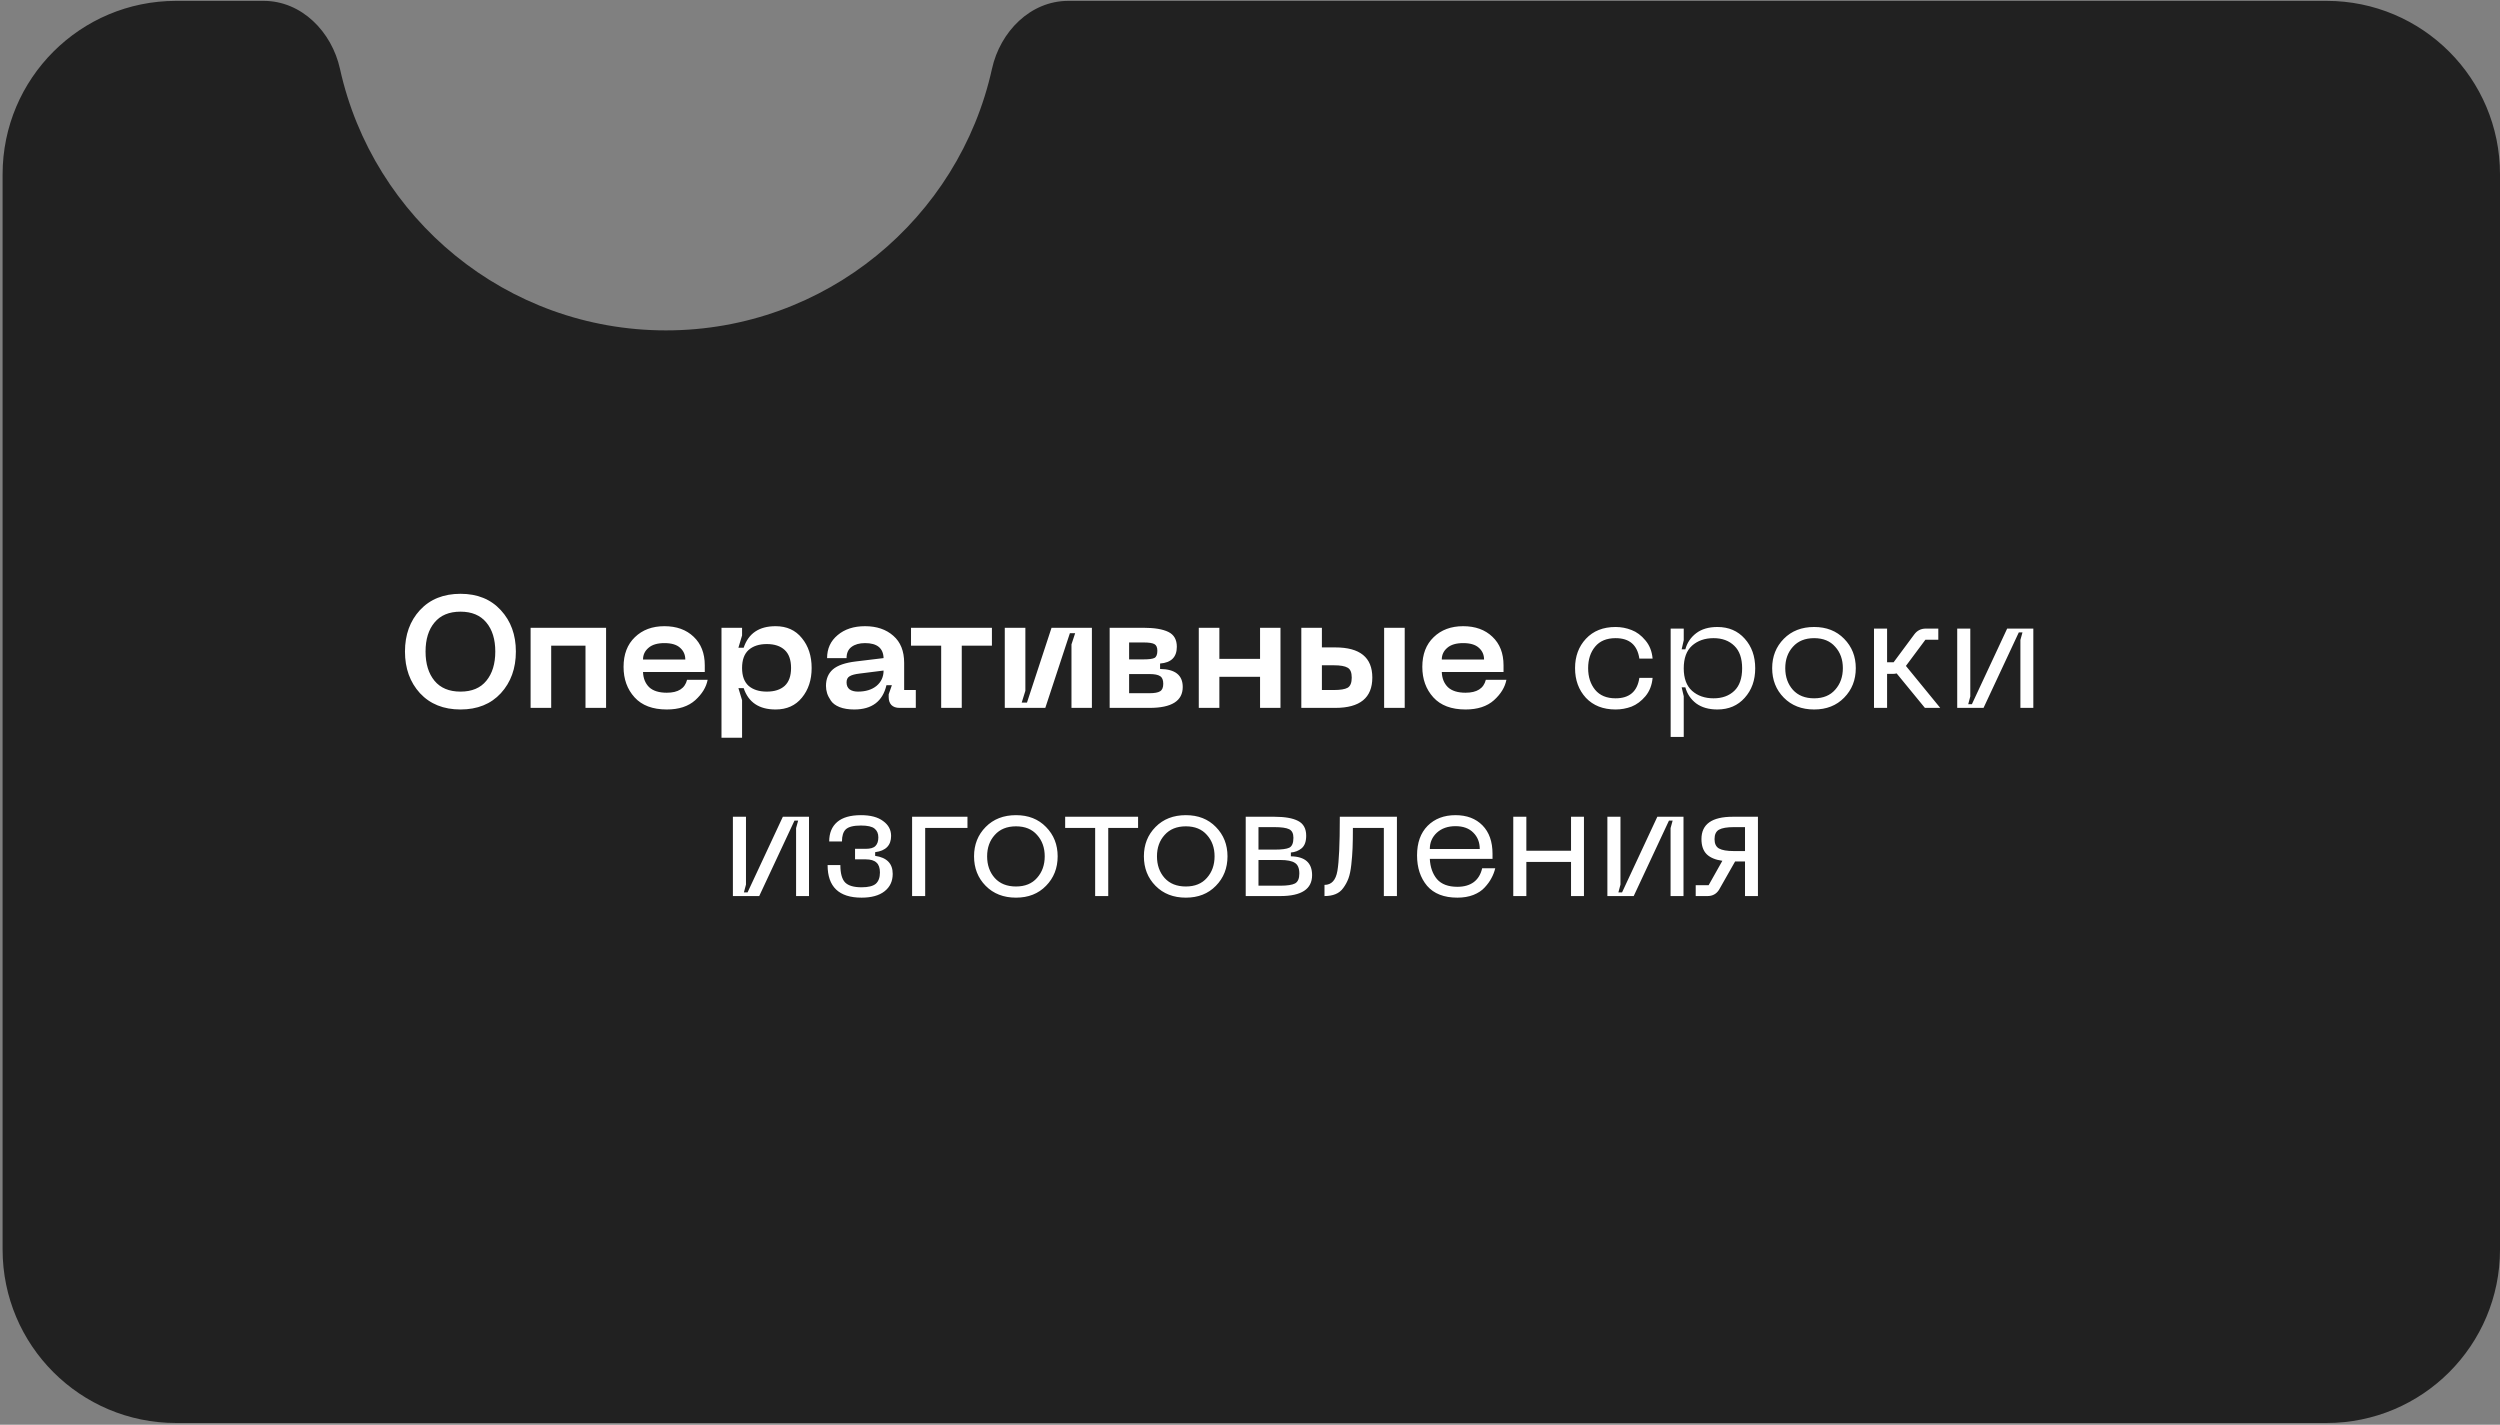 <?xml version="1.0" encoding="UTF-8"?> <svg xmlns="http://www.w3.org/2000/svg" width="279" height="159" viewBox="0 0 279 159" fill="none"><rect x="0" y="0" width="279" height="159" fill="#808080" stroke="none"/> <path fill-rule="evenodd" clip-rule="evenodd" d="M37.94 7.679C37.026 3.541 33.661 0.097 29.423 0.097H19.645C8.956 0.097 0.29 8.762 0.29 19.452V139.452C0.29 150.141 8.955 158.806 19.645 158.806H259.645C270.334 158.806 279 150.141 279 139.452V19.452C279 8.762 270.334 0.097 259.645 0.097H119.221C114.984 0.097 111.618 3.541 110.705 7.679C107.019 24.378 92.13 36.871 74.322 36.871C56.515 36.871 41.625 24.378 37.94 7.679Z" fill="#212121"></path> <path d="M46.869 77.362C45.753 76.139 45.195 74.59 45.195 72.714C45.195 70.838 45.753 69.295 46.869 68.084C47.996 66.873 49.504 66.268 51.392 66.268C53.279 66.268 54.781 66.879 55.897 68.102C57.013 69.313 57.571 70.85 57.571 72.714C57.571 74.59 57.013 76.139 55.897 77.362C54.781 78.573 53.279 79.178 51.392 79.178C49.504 79.178 47.996 78.573 46.869 77.362ZM48.489 69.473C47.824 70.268 47.492 71.349 47.492 72.714C47.492 74.079 47.824 75.165 48.489 75.973C49.154 76.78 50.122 77.184 51.392 77.184C52.662 77.184 53.624 76.78 54.277 75.973C54.941 75.165 55.274 74.079 55.274 72.714C55.274 71.349 54.941 70.268 54.277 69.473C53.612 68.666 52.65 68.262 51.392 68.262C50.122 68.262 49.154 68.666 48.489 69.473ZM67.638 70.061V79H65.341V72.055H61.513V79H59.215V70.061H67.638ZM69.589 74.424C69.589 73.023 70.01 71.919 70.853 71.111C71.696 70.292 72.794 69.883 74.148 69.883C75.501 69.883 76.587 70.274 77.406 71.058C78.237 71.841 78.653 72.904 78.653 74.245V74.993H71.761C71.785 75.694 72.011 76.258 72.438 76.685C72.877 77.1 73.536 77.308 74.415 77.308C75.685 77.308 76.439 76.828 76.676 75.866H78.973C78.819 76.685 78.356 77.445 77.585 78.145C76.813 78.834 75.756 79.178 74.415 79.178C72.836 79.178 71.637 78.727 70.818 77.825C69.999 76.922 69.589 75.789 69.589 74.424ZM71.761 73.604H76.48C76.48 73.07 76.284 72.631 75.893 72.287C75.513 71.942 74.931 71.77 74.148 71.77C73.364 71.77 72.77 71.948 72.367 72.304C71.963 72.649 71.761 73.082 71.761 73.604ZM80.518 70.061H82.815V70.915L82.406 72.287H82.993C83.528 70.684 84.715 69.883 86.555 69.883C87.802 69.883 88.781 70.328 89.493 71.218C90.217 72.097 90.579 73.207 90.579 74.548C90.579 75.878 90.217 76.982 89.493 77.86C88.781 78.739 87.802 79.178 86.555 79.178C84.715 79.178 83.528 78.383 82.993 76.792H82.406L82.815 78.145V82.33H80.518V70.061ZM82.815 74.548C82.815 75.439 83.059 76.103 83.546 76.543C84.044 76.97 84.721 77.184 85.576 77.184C86.43 77.184 87.095 76.97 87.57 76.543C88.045 76.103 88.282 75.439 88.282 74.548C88.282 73.646 88.045 72.975 87.57 72.536C87.095 72.097 86.43 71.877 85.576 71.877C84.721 71.877 84.044 72.097 83.546 72.536C83.059 72.975 82.815 73.646 82.815 74.548ZM92.179 76.543C92.179 75.771 92.434 75.159 92.944 74.708C93.467 74.257 94.322 73.96 95.509 73.818L98.607 73.444C98.572 72.328 97.883 71.77 96.541 71.77C95.912 71.77 95.408 71.913 95.028 72.198C94.66 72.471 94.476 72.886 94.476 73.444H92.303C92.303 72.388 92.695 71.533 93.479 70.88C94.262 70.215 95.283 69.883 96.541 69.883C97.835 69.883 98.886 70.239 99.693 70.951C100.501 71.651 100.904 72.661 100.904 73.978V77.006H102.204V79H100.388C99.996 79 99.693 78.893 99.48 78.68C99.278 78.466 99.177 78.169 99.177 77.789V77.486L99.533 76.471H98.928C98.5 78.276 97.301 79.178 95.331 79.178C94.689 79.178 94.143 79.089 93.692 78.911C93.253 78.733 92.933 78.496 92.731 78.199C92.529 77.902 92.386 77.623 92.303 77.362C92.22 77.089 92.179 76.816 92.179 76.543ZM94.476 76.151C94.476 76.495 94.589 76.756 94.814 76.934C95.052 77.1 95.36 77.184 95.74 77.184C96.607 77.184 97.301 76.97 97.824 76.543C98.346 76.103 98.607 75.534 98.607 74.833L95.918 75.171C95.408 75.231 95.04 75.332 94.814 75.474C94.589 75.605 94.476 75.83 94.476 76.151ZM110.698 70.061V72.055H107.332V79H105.035V72.055H101.669V70.061H110.698ZM121.856 79H119.577V71.913L119.986 70.666H119.399L116.656 79H112.133V70.061H114.431V77.095L114.021 78.412H114.609L117.351 70.061H121.856V79ZM123.837 79V70.061H127.63C128.841 70.061 129.761 70.215 130.39 70.524C131.019 70.832 131.334 71.384 131.334 72.18C131.334 73.331 130.711 73.955 129.464 74.049V74.655C131.15 74.679 131.993 75.35 131.993 76.667C131.993 78.222 130.758 79 128.289 79H123.837ZM126.009 73.587H127.63C128.223 73.587 128.627 73.533 128.841 73.426C129.054 73.308 129.161 73.04 129.161 72.625C129.161 72.245 129.049 71.996 128.823 71.877C128.597 71.758 128.2 71.699 127.63 71.699H126.009V73.587ZM126.009 77.362H128.289C128.847 77.362 129.238 77.29 129.464 77.148C129.701 77.006 129.82 76.727 129.82 76.311C129.82 75.884 129.701 75.599 129.464 75.456C129.238 75.302 128.847 75.225 128.289 75.225H126.009V77.362ZM140.622 70.061H142.901V79H140.622V75.528H136.081V79H133.784V70.061H136.081V73.533H140.622V70.061ZM149.02 72.251C151.774 72.251 153.151 73.373 153.151 75.617C153.151 77.872 151.774 79 149.02 79H145.227V70.061H147.524V72.251H149.02ZM154.469 79V70.061H156.766V79H154.469ZM147.524 77.006H148.842C149.578 77.006 150.094 76.922 150.391 76.756C150.7 76.578 150.854 76.198 150.854 75.617C150.854 75.047 150.7 74.679 150.391 74.513C150.094 74.335 149.578 74.245 148.842 74.245H147.524V77.006ZM158.73 74.424C158.73 73.023 159.152 71.919 159.995 71.111C160.838 70.292 161.936 69.883 163.289 69.883C164.642 69.883 165.729 70.274 166.548 71.058C167.379 71.841 167.794 72.904 167.794 74.245V74.993H160.903C160.927 75.694 161.152 76.258 161.58 76.685C162.019 77.1 162.678 77.308 163.556 77.308C164.827 77.308 165.58 76.828 165.818 75.866H168.115C167.961 76.685 167.498 77.445 166.726 78.145C165.954 78.834 164.898 79.178 163.556 79.178C161.977 79.178 160.778 78.727 159.959 77.825C159.14 76.922 158.73 75.789 158.73 74.424ZM160.903 73.604H165.622C165.622 73.07 165.426 72.631 165.034 72.287C164.654 71.942 164.073 71.77 163.289 71.77C162.506 71.77 161.912 71.948 161.508 72.304C161.105 72.649 160.903 73.082 160.903 73.604ZM175.776 74.566C175.776 73.248 176.18 72.156 176.987 71.289C177.806 70.411 178.91 69.972 180.299 69.972C180.916 69.972 181.51 70.084 182.08 70.31C182.65 70.524 183.166 70.909 183.629 71.468C184.092 72.014 184.359 72.69 184.43 73.498H182.952C182.727 71.978 181.842 71.218 180.299 71.218C179.302 71.218 178.542 71.533 178.02 72.162C177.497 72.791 177.236 73.593 177.236 74.566C177.236 75.539 177.497 76.347 178.02 76.988C178.542 77.617 179.302 77.932 180.299 77.932C181.842 77.932 182.727 77.172 182.952 75.652H184.43C184.359 76.46 184.092 77.142 183.629 77.7C183.166 78.246 182.65 78.632 182.08 78.858C181.51 79.071 180.916 79.178 180.299 79.178C178.91 79.178 177.806 78.745 176.987 77.878C176.18 77 175.776 75.896 175.776 74.566ZM186.445 70.15H187.905V71.45L187.673 72.465H188.083C188.285 71.729 188.688 71.129 189.294 70.666C189.899 70.203 190.689 69.972 191.662 69.972C192.92 69.972 193.935 70.405 194.707 71.272C195.491 72.138 195.882 73.242 195.882 74.584C195.882 75.913 195.491 77.011 194.707 77.878C193.935 78.745 192.92 79.178 191.662 79.178C190.7 79.178 189.911 78.953 189.294 78.501C188.688 78.038 188.285 77.439 188.083 76.703H187.673L187.905 77.7V82.241H186.445V70.15ZM187.905 74.584C187.905 75.7 188.213 76.537 188.831 77.095C189.46 77.653 190.261 77.932 191.235 77.932C192.196 77.932 192.968 77.653 193.55 77.095C194.131 76.537 194.422 75.7 194.422 74.584C194.422 73.468 194.131 72.631 193.55 72.073C192.968 71.503 192.196 71.218 191.235 71.218C190.261 71.218 189.46 71.497 188.831 72.055C188.213 72.613 187.905 73.456 187.905 74.584ZM197.774 74.566C197.774 73.26 198.208 72.168 199.074 71.289C199.941 70.411 201.069 69.972 202.458 69.972C203.835 69.972 204.951 70.411 205.806 71.289C206.672 72.168 207.106 73.26 207.106 74.566C207.106 75.884 206.672 76.982 205.806 77.86C204.951 78.739 203.835 79.178 202.458 79.178C201.069 79.178 199.941 78.739 199.074 77.86C198.208 76.982 197.774 75.884 197.774 74.566ZM199.235 74.566C199.235 75.539 199.52 76.347 200.089 76.988C200.659 77.617 201.449 77.932 202.458 77.932C203.467 77.932 204.25 77.611 204.808 76.97C205.378 76.329 205.663 75.528 205.663 74.566C205.663 73.604 205.378 72.809 204.808 72.18C204.25 71.539 203.467 71.218 202.458 71.218C201.449 71.218 200.659 71.539 200.089 72.18C199.52 72.809 199.235 73.604 199.235 74.566ZM216.529 79H214.819L211.667 75.154C211.525 75.189 211.376 75.207 211.222 75.207H210.599V79H209.139V70.15H210.599V73.907H211.329L213.626 70.809C213.947 70.369 214.38 70.15 214.926 70.15H216.315V71.396H214.873L212.7 74.317L216.529 79ZM226.919 79H225.477V71.414L225.708 70.577H225.298L221.363 79H218.425V70.15H219.885V77.718L219.654 78.59H220.063L223.999 70.15H226.919V79ZM90.285 100H88.843V92.414L89.074 91.577H88.665L84.729 100H81.791V91.15H83.251V98.718L83.02 99.59H83.429L87.365 91.15H90.285V100ZM92.36 96.545H93.785C93.785 97.471 93.963 98.118 94.319 98.486C94.675 98.843 95.286 99.021 96.153 99.021C96.901 99.021 97.429 98.89 97.738 98.629C98.047 98.356 98.201 97.934 98.201 97.365C98.201 96.854 98.07 96.486 97.809 96.26C97.56 96.023 97.162 95.904 96.616 95.904H95.423V94.729H96.616C97.138 94.729 97.501 94.622 97.702 94.409C97.916 94.195 98.023 93.874 98.023 93.447C98.023 93.019 97.88 92.693 97.595 92.468C97.322 92.242 96.818 92.129 96.082 92.129C95.251 92.129 94.687 92.272 94.39 92.556C94.105 92.829 93.963 93.281 93.963 93.91H92.538C92.538 92.972 92.835 92.248 93.428 91.737C94.022 91.227 94.906 90.972 96.082 90.972C97.15 90.972 97.975 91.191 98.557 91.63C99.151 92.058 99.447 92.61 99.447 93.287C99.447 94.343 98.854 94.949 97.667 95.103V95.513C98.972 95.703 99.626 96.373 99.626 97.525C99.626 98.344 99.323 98.991 98.717 99.466C98.112 99.941 97.257 100.178 96.153 100.178C93.624 100.178 92.36 98.967 92.36 96.545ZM101.79 100V91.15H107.969V92.396H103.25V100H101.79ZM108.703 95.566C108.703 94.26 109.136 93.168 110.002 92.289C110.869 91.411 111.997 90.972 113.386 90.972C114.763 90.972 115.879 91.411 116.734 92.289C117.6 93.168 118.034 94.26 118.034 95.566C118.034 96.884 117.6 97.982 116.734 98.86C115.879 99.739 114.763 100.178 113.386 100.178C111.997 100.178 110.869 99.739 110.002 98.86C109.136 97.982 108.703 96.884 108.703 95.566ZM110.163 95.566C110.163 96.539 110.448 97.347 111.018 97.988C111.587 98.617 112.377 98.932 113.386 98.932C114.395 98.932 115.179 98.611 115.736 97.97C116.306 97.329 116.591 96.528 116.591 95.566C116.591 94.604 116.306 93.809 115.736 93.18C115.179 92.539 114.395 92.218 113.386 92.218C112.377 92.218 111.587 92.539 111.018 93.18C110.448 93.809 110.163 94.604 110.163 95.566ZM127.01 91.15V92.396H123.68V100H122.219V92.396H118.872V91.15H127.01ZM127.658 95.566C127.658 94.26 128.091 93.168 128.958 92.289C129.824 91.411 130.952 90.972 132.341 90.972C133.718 90.972 134.834 91.411 135.689 92.289C136.555 93.168 136.989 94.26 136.989 95.566C136.989 96.884 136.555 97.982 135.689 98.86C134.834 99.739 133.718 100.178 132.341 100.178C130.952 100.178 129.824 99.739 128.958 98.86C128.091 97.982 127.658 96.884 127.658 95.566ZM129.118 95.566C129.118 96.539 129.403 97.347 129.973 97.988C130.543 98.617 131.332 98.932 132.341 98.932C133.35 98.932 134.134 98.611 134.692 97.97C135.261 97.329 135.546 96.528 135.546 95.566C135.546 94.604 135.261 93.809 134.692 93.18C134.134 92.539 133.35 92.218 132.341 92.218C131.332 92.218 130.543 92.539 129.973 93.18C129.403 93.809 129.118 94.604 129.118 95.566ZM139.022 100V91.15H142.227C143.391 91.15 144.269 91.304 144.863 91.613C145.468 91.921 145.771 92.473 145.771 93.269C145.771 93.922 145.599 94.391 145.254 94.676C144.922 94.949 144.524 95.103 144.061 95.139V95.566C145.64 95.59 146.43 96.29 146.43 97.667C146.43 99.222 145.248 100 142.886 100H139.022ZM140.446 94.818H142.227C143.034 94.818 143.586 94.747 143.883 94.604C144.192 94.45 144.346 94.082 144.346 93.5C144.346 93.014 144.186 92.693 143.865 92.539C143.545 92.384 142.999 92.307 142.227 92.307H140.446V94.818ZM140.446 98.843H142.886C143.658 98.843 144.204 98.759 144.524 98.593C144.845 98.415 145.005 98.047 145.005 97.489C145.005 96.896 144.839 96.498 144.506 96.296C144.186 96.082 143.646 95.975 142.886 95.975H140.446V98.843ZM155.897 91.15V100H154.437V92.396H150.983C150.983 93.31 150.971 94.064 150.947 94.658C150.923 95.251 150.876 95.869 150.804 96.51C150.733 97.151 150.626 97.661 150.484 98.041C150.341 98.421 150.152 98.771 149.914 99.092C149.689 99.412 149.398 99.644 149.042 99.786C148.697 99.929 148.288 100 147.813 100V98.754C148.596 98.754 149.077 98.231 149.255 97.186C149.433 96.142 149.522 94.183 149.522 91.31C149.522 91.239 149.522 91.185 149.522 91.15H155.897ZM158.143 95.459C158.143 94.058 158.534 92.96 159.318 92.165C160.113 91.369 161.152 90.972 162.434 90.972C163.692 90.972 164.696 91.352 165.444 92.111C166.191 92.871 166.565 93.928 166.565 95.281V95.851H159.567C159.615 96.777 159.882 97.531 160.368 98.112C160.867 98.682 161.627 98.967 162.648 98.967C163.384 98.967 163.989 98.795 164.464 98.451C164.939 98.095 165.254 97.578 165.408 96.901H166.868C166.773 97.293 166.631 97.661 166.441 98.006C166.263 98.35 166.013 98.694 165.693 99.038C165.384 99.383 164.963 99.662 164.429 99.875C163.906 100.077 163.313 100.178 162.648 100.178C161.152 100.178 160.024 99.739 159.264 98.86C158.516 97.97 158.143 96.836 158.143 95.459ZM159.567 94.747H165.141C165.141 94.011 164.903 93.405 164.429 92.93C163.954 92.444 163.289 92.2 162.434 92.2C161.579 92.2 160.885 92.444 160.351 92.93C159.828 93.417 159.567 94.023 159.567 94.747ZM175.327 91.15H176.769V100H175.327V96.189H170.341V100H168.881V91.15H170.341V94.943H175.327V91.15ZM187.878 100H186.436V92.414L186.667 91.577H186.258L182.322 100H179.384V91.15H180.844V98.718L180.613 99.59H181.022L184.958 91.15H187.878V100ZM196.186 91.15V100H194.743V96.136H193.639L191.841 99.305C191.544 99.769 191.117 100 190.559 100H189.241V98.789H190.683L192.215 96.065C191.443 95.958 190.861 95.714 190.47 95.335C190.078 94.943 189.882 94.379 189.882 93.643C189.882 91.981 191.045 91.15 193.372 91.15H196.186ZM194.743 94.978V92.307H193.497C192.737 92.307 192.185 92.402 191.841 92.592C191.508 92.782 191.342 93.132 191.342 93.643C191.342 94.153 191.508 94.503 191.841 94.693C192.185 94.883 192.737 94.978 193.497 94.978H194.743Z" fill="white"></path> </svg> 